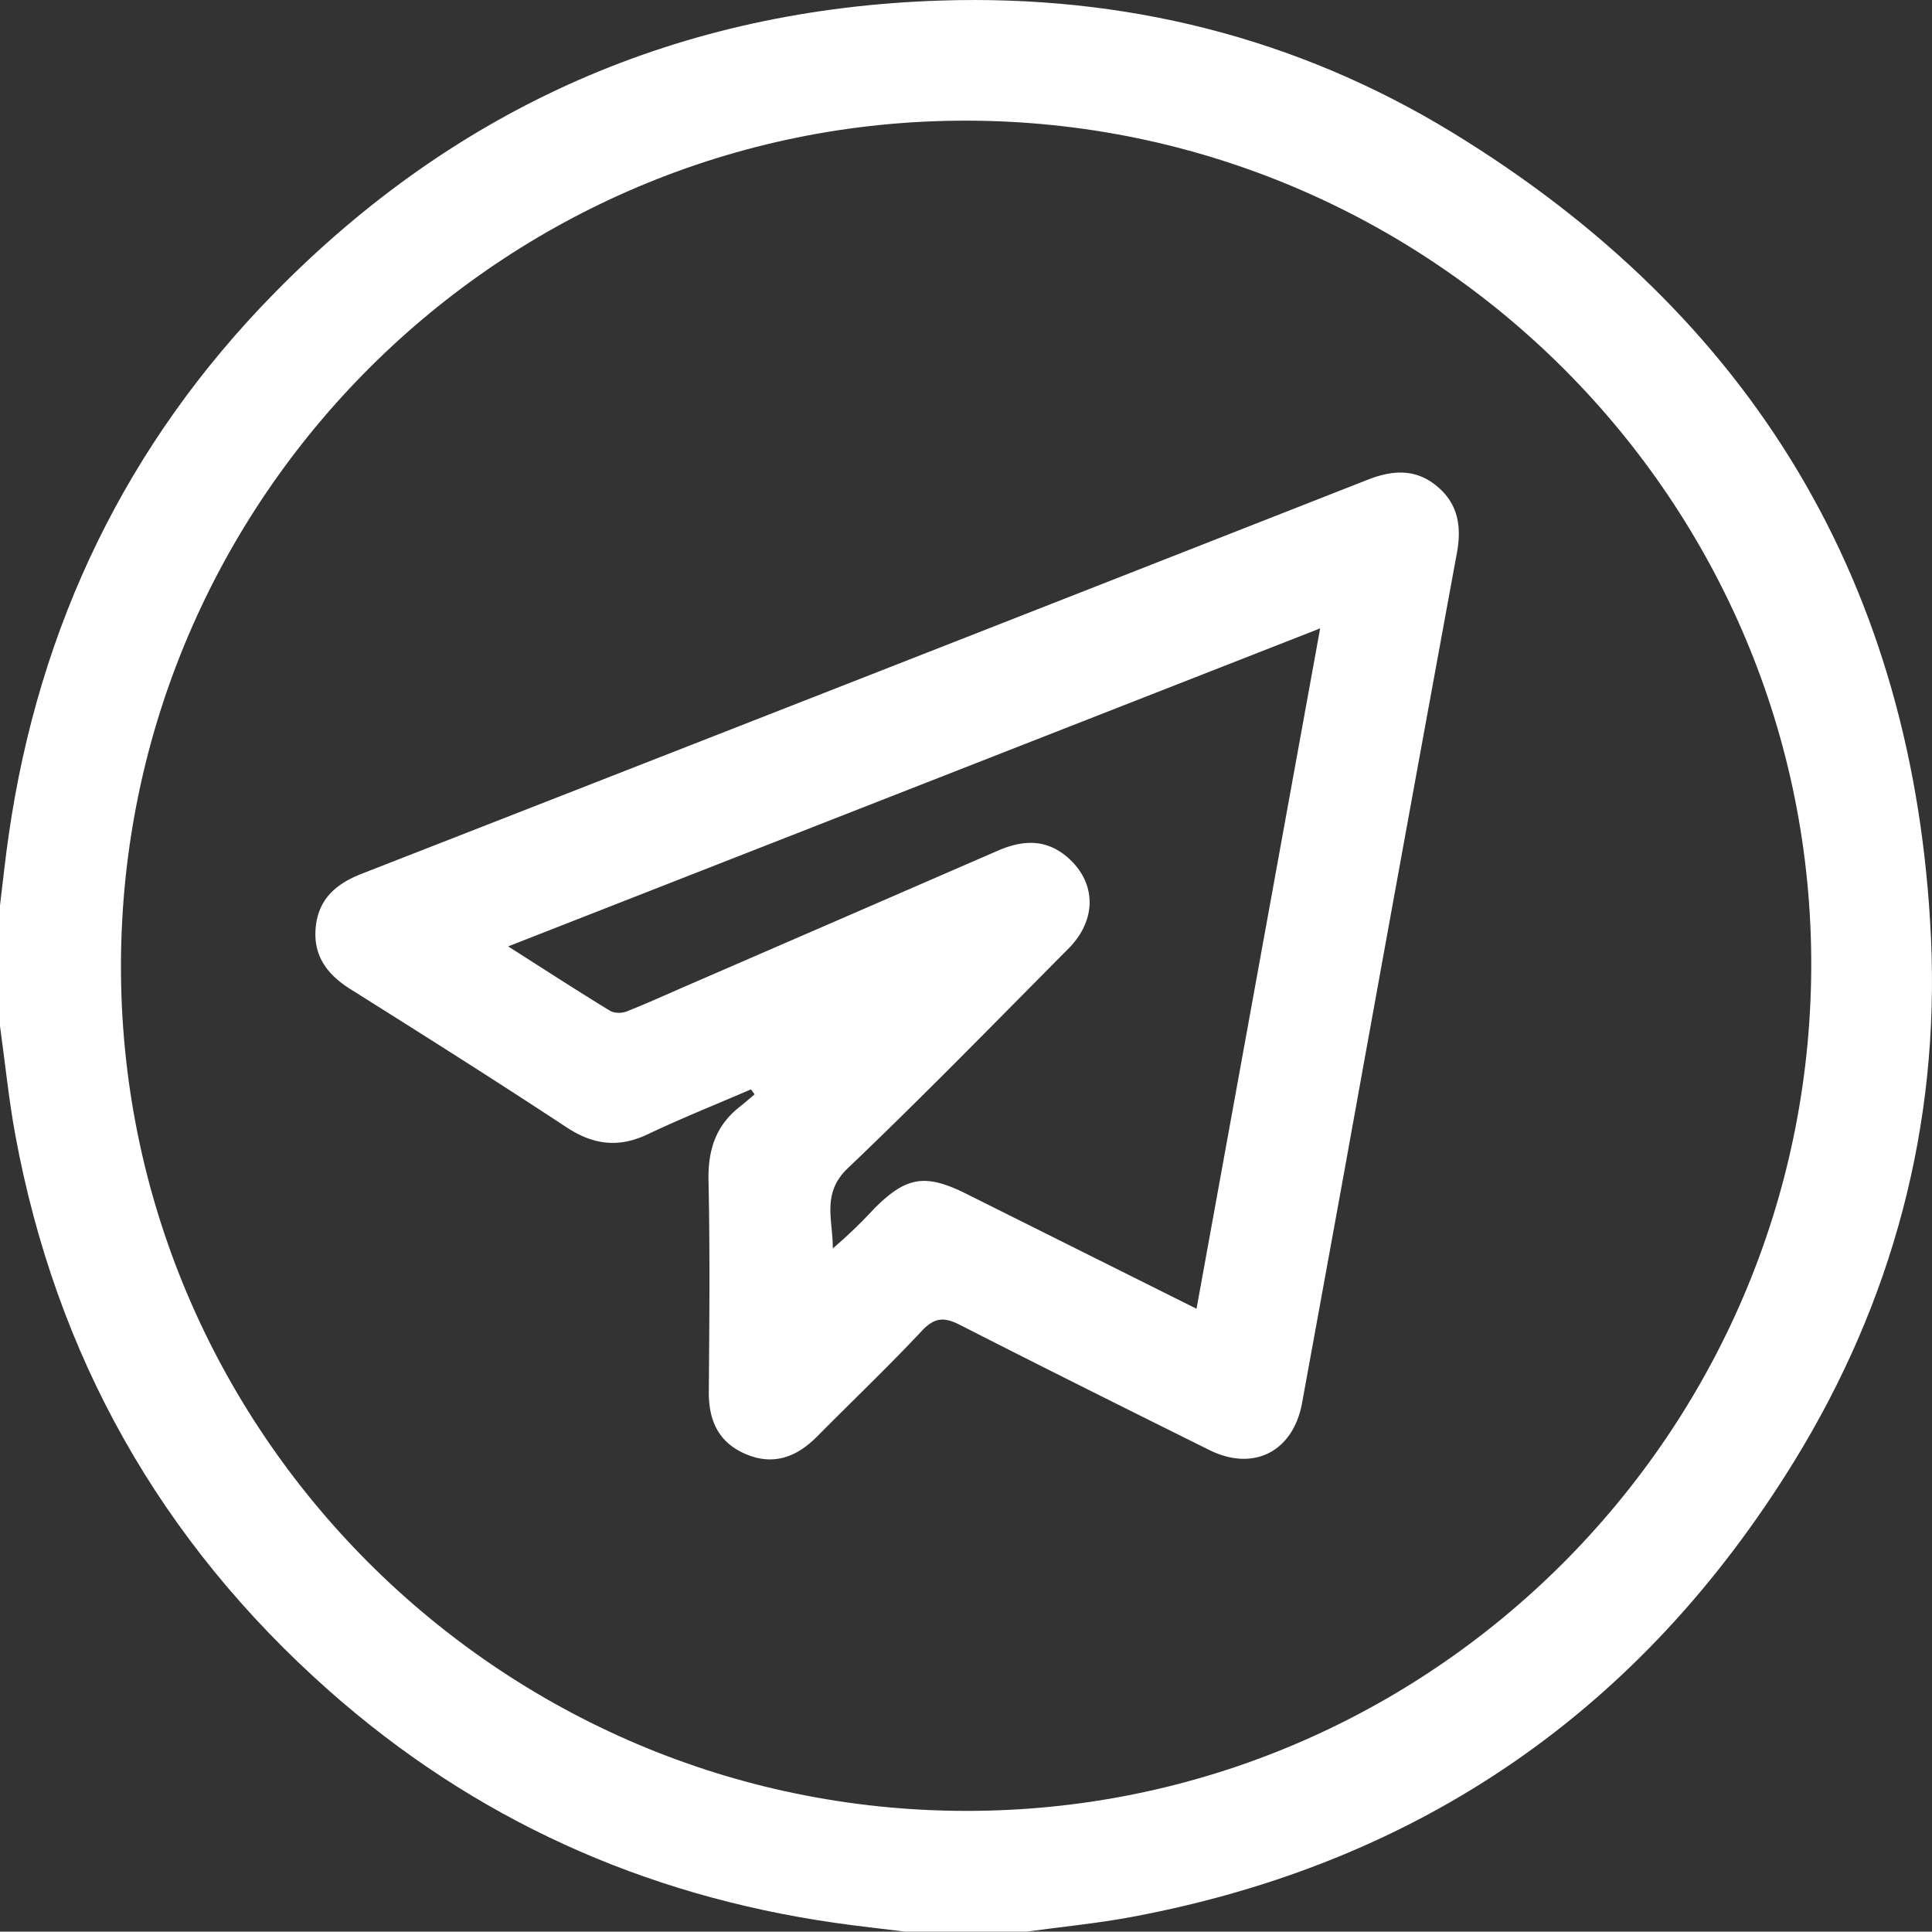<?xml version="1.0" encoding="UTF-8"?> <svg xmlns="http://www.w3.org/2000/svg" id="Layer_1" data-name="Layer 1" viewBox="0 0 383.34 383.27"><rect x="0" y="0" width="383.34" height="383.27" fill="#333333" stroke="none"/> <defs> <style>.cls-1{fill:#fff;}</style> </defs> <title>Artboard 1</title> <path class="cls-1" d="M203.65,383.27h-24c-4.67-.58-9.36-1.08-14-1.75-38-5.46-71.62-20.62-100.38-46.08Q15.12,291,3,225c-1.29-7.08-2-14.27-3-21.41V179.65c.57-4.68,1.06-9.38,1.74-14.05C7.74,124.09,25.11,88,54.5,58.09,90.74,21.17,135,1.76,186.66.11c36.24-1.17,70.42,7.22,101.41,26.12,59.74,36.46,91.86,89.94,95.07,159.94,1.7,37.15-7.61,72-27.12,103.74-30.38,49.37-74.21,79.7-131.34,90.42C217.73,381.64,210.67,382.3,203.65,383.27ZM191.85,23.94C99.57,23.79,24.29,98.81,24,191.25s75,167.9,167.53,168.06C283.76,359.47,359,284.45,359.38,192S284.4,24.1,191.85,23.94Z"></path> <path class="cls-1" d="M149,216.15c-6.83,2.95-13.75,5.71-20.46,8.9-5.79,2.75-10.81,2.13-16.14-1.38-14.15-9.32-28.49-18.37-42.84-27.39-4.62-2.9-7.44-6.6-6.92-12.23s4-8.68,9.1-10.67q99.86-39,199.65-78.2c4.89-1.92,9.47-2.23,13.7,1.27s4.93,8,4,13.17q-11.18,60.84-22.16,121.7-4.28,23.53-8.58,47.06c-1.76,9.63-9.62,13.68-18.39,9.33-16.51-8.2-33-16.41-49.43-24.8-3.08-1.57-5-1.62-7.58,1.11-6.73,7.18-13.89,14-20.82,21-4.07,4.11-8.69,5.85-14.22,3.47-5.35-2.3-7.31-6.64-7.27-12.32.11-14,.24-27.94-.06-41.91-.13-5.94,1.37-10.77,6-14.5,1.07-.85,2.1-1.74,3.15-2.62Zm88.41,43.53c8.21-45.19,16.31-89.78,24.53-135L100.83,187.78c7.33,4.67,13.8,8.87,20.38,12.88a4.4,4.4,0,0,0,3.39-.08c3.93-1.55,7.78-3.32,11.67-5q30.84-13.37,61.67-26.77c5-2.18,9.65-2.4,13.94,1.35,5.69,5,5.79,12.36.1,18.08-14.5,14.6-28.86,29.35-43.75,43.54-5.32,5.06-2.91,10.39-3,15.94a98.18,98.18,0,0,0,8.22-7.9c6.38-6.42,10.18-7,18.34-2.92Z"></path> </svg> 